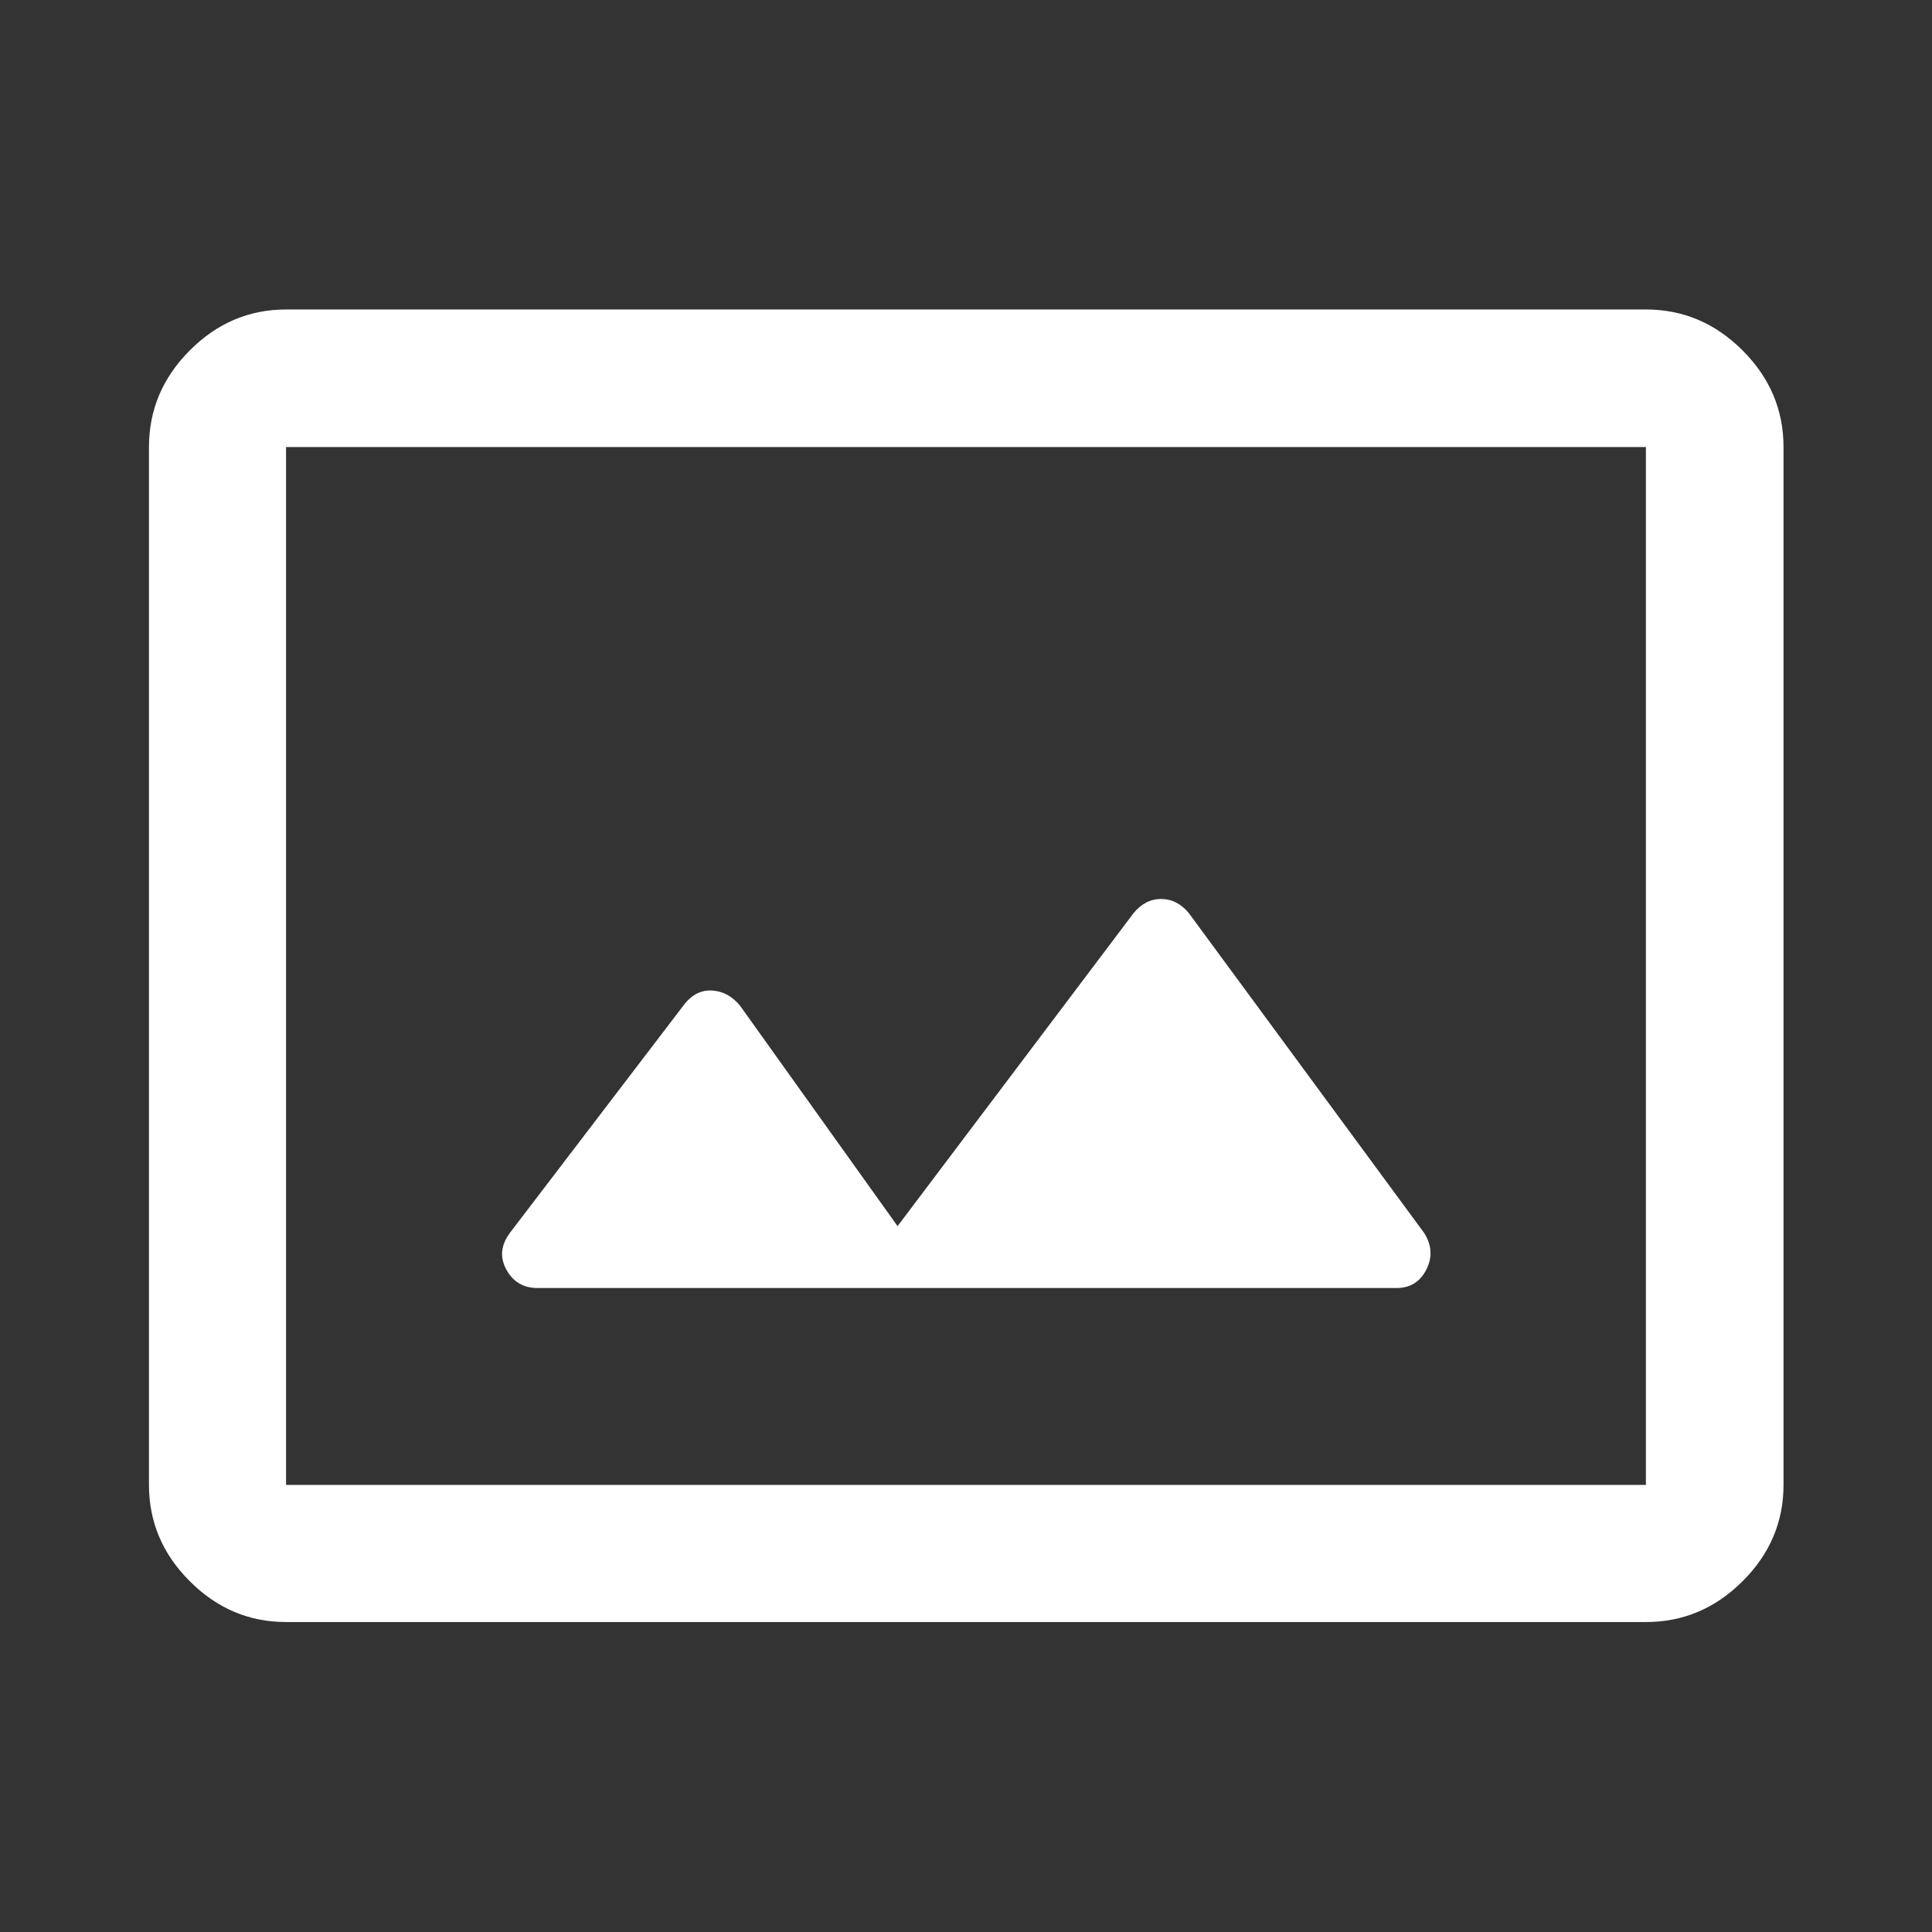 <?xml version="1.0" encoding="UTF-8"?>
<svg xmlns="http://www.w3.org/2000/svg" width="48" height="48" viewBox="0 0 48 48" fill="none">
  <rect x="0" y="0" width="48" height="48" fill="#333333" stroke="none"/>
  <path d="M7.107 40.299C6.188 40.299 5.39 39.961 4.715 39.285C4.039 38.61 3.701 37.812 3.701 36.892V11.107C3.701 10.184 4.039 9.384 4.715 8.706C5.39 8.028 6.188 7.689 7.107 7.689H40.892C41.816 7.689 42.616 8.028 43.294 8.706C43.972 9.384 44.311 10.184 44.311 11.107V36.892C44.311 37.812 43.972 38.61 43.294 39.285C42.616 39.961 41.816 40.299 40.892 40.299H7.107ZM7.107 36.892H40.892V11.107H7.107V36.892ZM22.3 30.463L18.384 24.983C18.191 24.751 17.962 24.627 17.698 24.61C17.434 24.593 17.207 24.701 17.017 24.933L12.666 30.633C12.443 30.937 12.414 31.241 12.581 31.544C12.748 31.848 13.004 32 13.35 32H34.7C35.035 32 35.28 31.848 35.436 31.544C35.592 31.241 35.574 30.937 35.383 30.633L29.534 22.683C29.34 22.451 29.112 22.335 28.848 22.335C28.584 22.335 28.357 22.451 28.166 22.683L22.3 30.463Z" fill="white"></path>
</svg>
